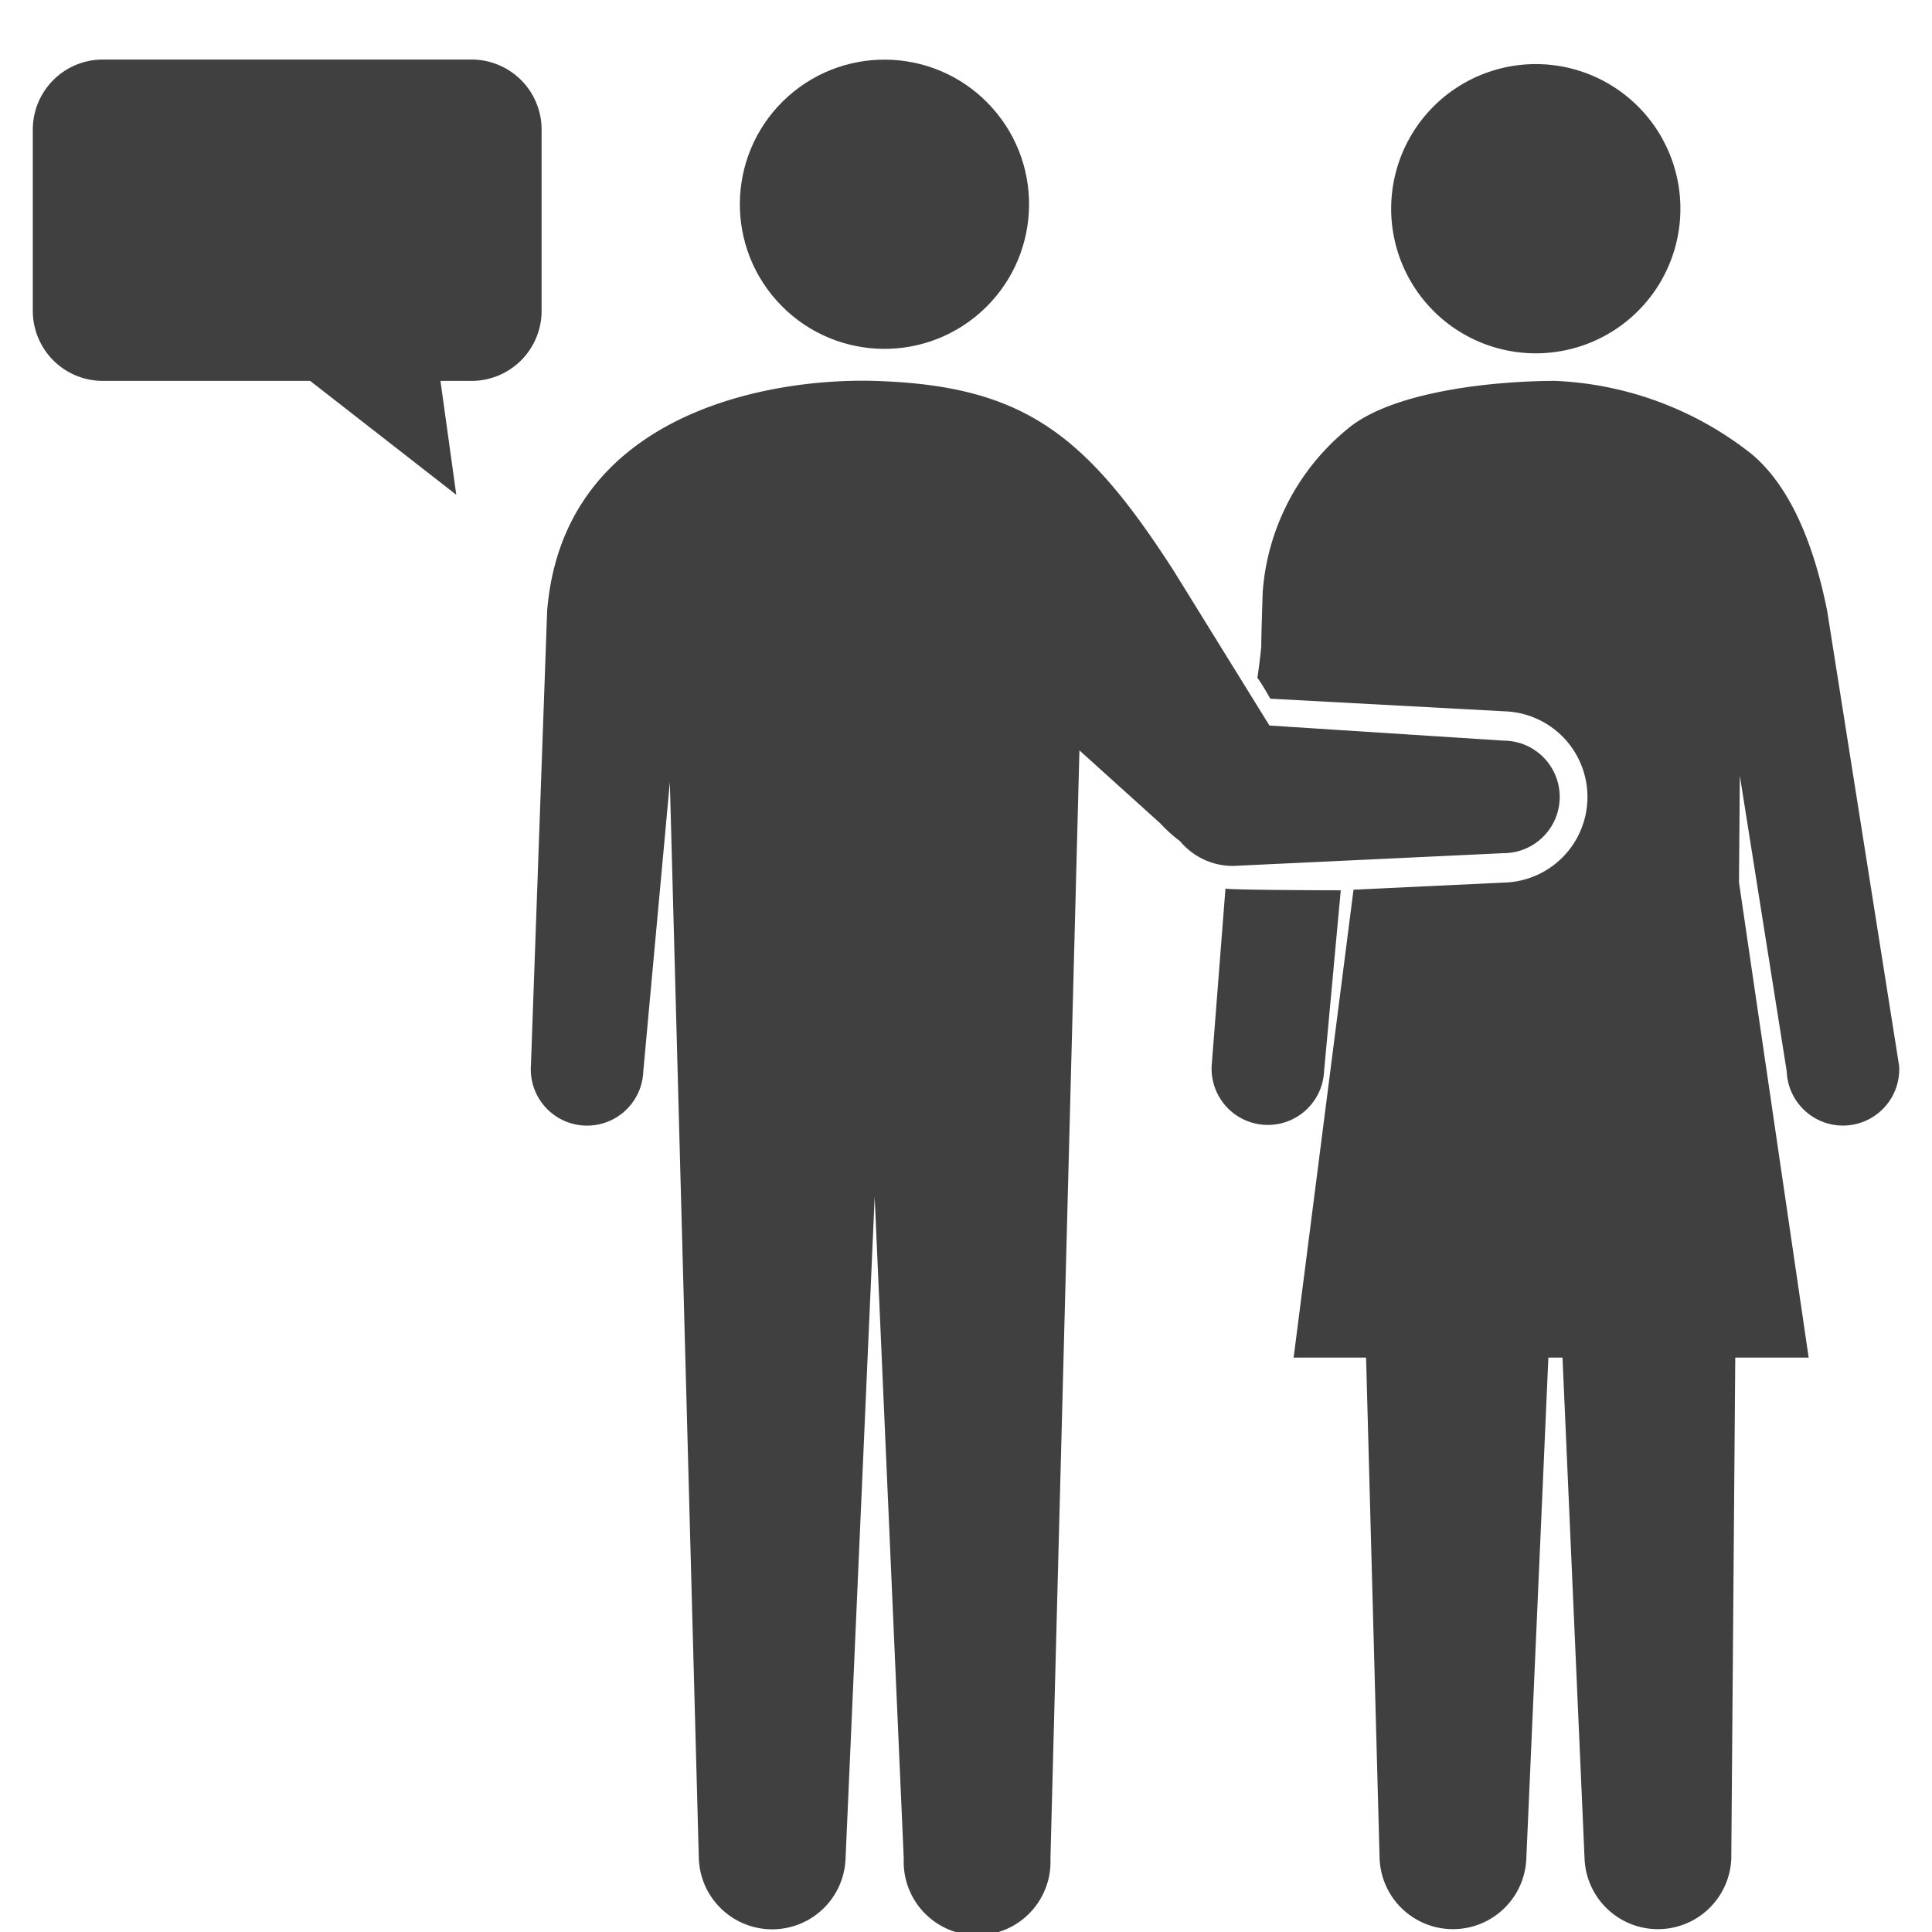<svg xmlns="http://www.w3.org/2000/svg" xmlns:xlink="http://www.w3.org/1999/xlink" width="100" height="100" viewBox="0 0 100 100">
  <defs>
    <clipPath id="clip-path">
      <rect id="長方形_23106" data-name="長方形 23106" width="100" height="100" transform="translate(540 1724)" fill="#959595"/>
    </clipPath>
  </defs>
  <g id="syoukai" transform="translate(-540 -1724)" clip-path="url(#clip-path)">
    <g id="_レイヤー_1-2" transform="translate(541.698 1727.082)">
      <g id="グループ_9135" data-name="グループ 9135">
        <path id="パス_49" data-name="パス 49" d="M85.279,7.72A7.485,7.485,0,1,1,77.795.236,7.484,7.484,0,0,1,85.279,7.72Z" fill="#404040"/>
        <circle id="楕円形_457" data-name="楕円形 457" cx="7.484" cy="7.484" r="7.484" transform="matrix(0.747, -0.665, 0.665, 0.747, 33.514, 6.876)" fill="#404040"/>
        <g id="グループ_9134" data-name="グループ 9134">
          <path id="パス_50" data-name="パス 50" d="M61.731,42.91l-.714,9.183a2.912,2.912,0,1,0,5.818.278L67.7,43s-5.605-.009-5.964-.089Z" fill="#404040"/>
          <path id="パス_51" data-name="パス 51" d="M92.875,28.53c-.955-4.771-2.578-6.98-3.88-8.087a17.592,17.592,0,0,0-10.186-3.81c-3.246,0-8.5.554-10.785,2.508a12.048,12.048,0,0,0-4.364,8.4s-.085,2.572-.075,2.861c-.038.354-.109,1.006-.2,1.6.233.305.667,1.08.667,1.08l12.123.654A4.434,4.434,0,0,1,76.16,42.6l-7.8.368-3.1,24.219H69.01l.7,25.935a3.8,3.8,0,0,0,7.594,0l1.141-25.935h.732l1.142,25.935a3.8,3.8,0,0,0,7.594,0l.206-25.935h3.8L88.311,42.579l.044-5.511,2.427,15.3a2.913,2.913,0,1,0,5.819-.277L92.875,28.531Z" fill="#404040"/>
        </g>
        <path id="パス_52" data-name="パス 52" d="M76.121,35.253l-12.113-.781-4.93-7.97c-4.565-7.1-7.777-9.635-15.506-9.868-5.309-.161-16.106,1.586-16.95,11.9l-.841,23.563a2.912,2.912,0,1,0,5.817.278L32.973,37.4l1.5,55.717a3.8,3.8,0,0,0,7.595,0l1.507-34.255L45.08,93.121a3.8,3.8,0,1,0,7.593,0l1.5-57.364,4.191,3.783a7.176,7.176,0,0,0,1.013.913,3.567,3.567,0,0,0,2.743,1.286l14-.661a2.912,2.912,0,1,0,0-5.825Z" fill="#404040"/>
        <path id="パス_53" data-name="パス 53" d="M22.711,0H3.625A3.625,3.625,0,0,0,0,3.625v9.383a3.625,3.625,0,0,0,3.625,3.625h10.73l7.564,5.895L21.1,16.633H22.71a3.625,3.625,0,0,0,3.625-3.625V3.625A3.625,3.625,0,0,0,22.71,0Z" fill="#404040"/>
      </g>
    </g>
  </g>
</svg>
